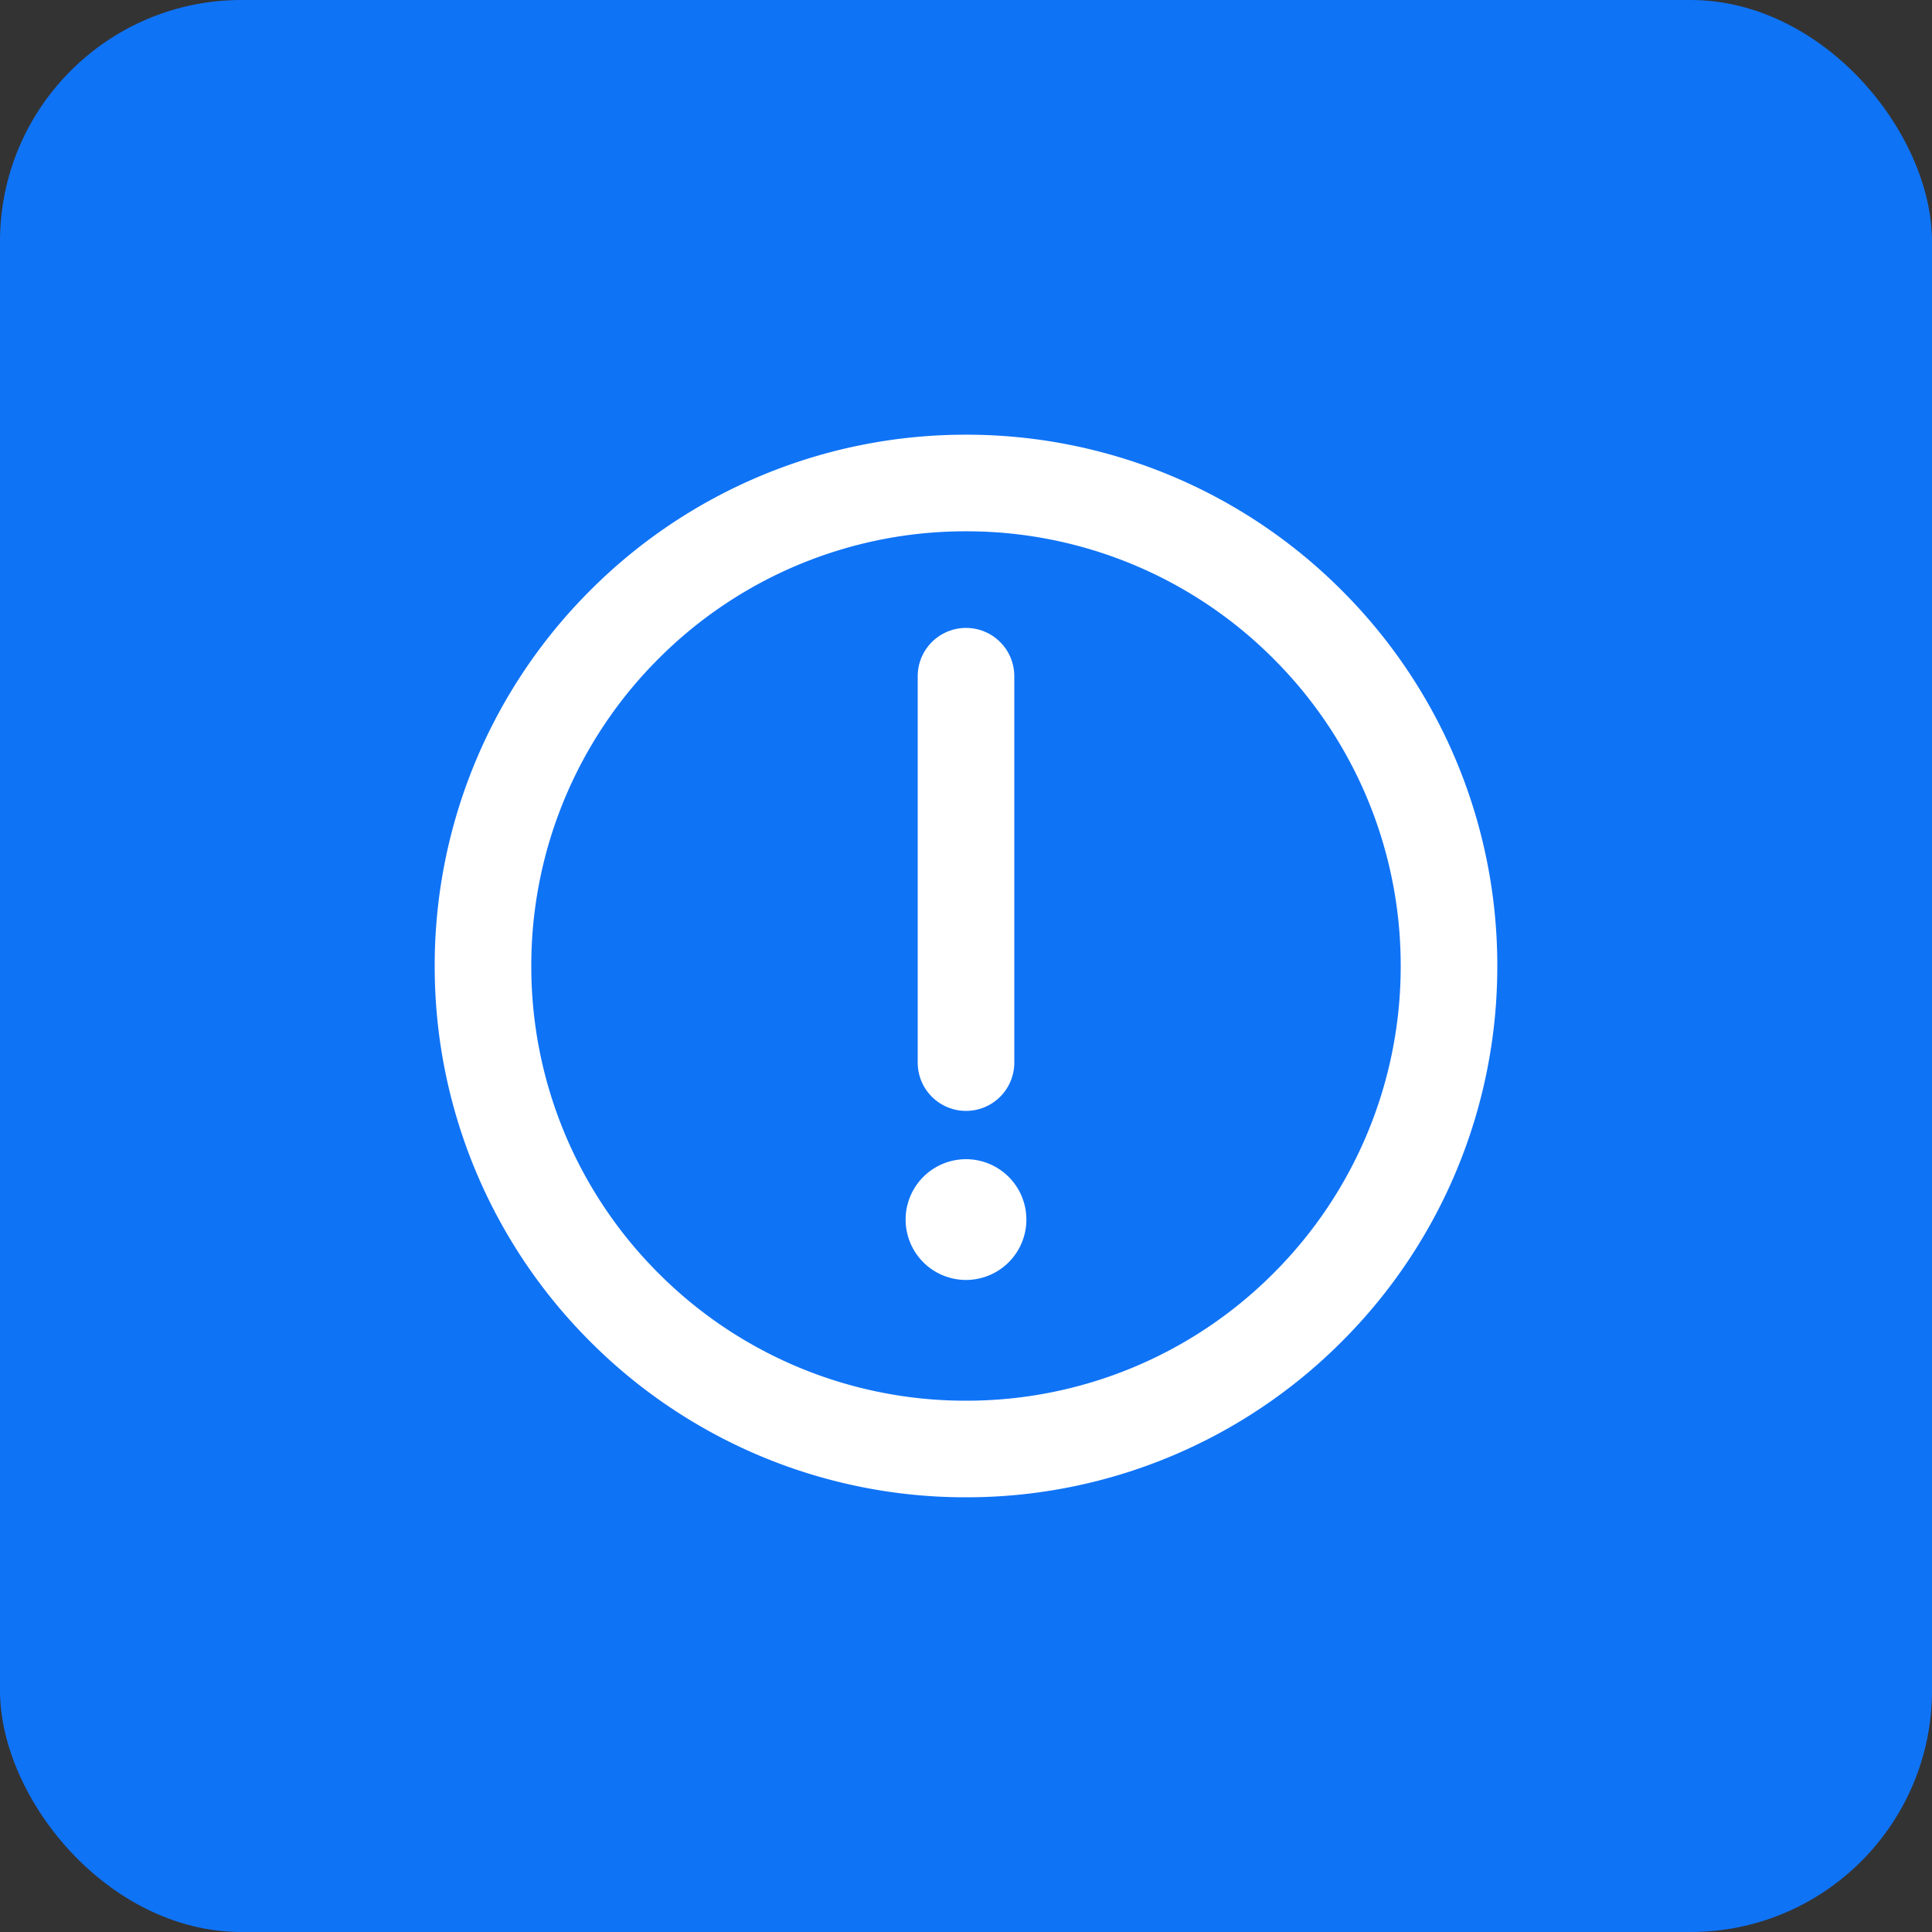 <svg xmlns="http://www.w3.org/2000/svg" width="80" height="80" fill="none"><rect width="100%" height="100%" fill="#333333" stroke="none"/><rect width="80" height="80" fill="#0F73F6" rx="10"/><path stroke="#fff" stroke-linejoin="round" stroke-width="4" d="M40 60a19.94 19.94 0 0 0 14.142-5.858A19.94 19.94 0 0 0 60 40a19.94 19.94 0 0 0-5.858-14.142A19.94 19.94 0 0 0 40 20a19.94 19.94 0 0 0-14.142 5.858A19.94 19.94 0 0 0 20 40a19.94 19.94 0 0 0 5.858 14.142A19.94 19.94 0 0 0 40 60Z"/><path fill="#fff" fill-rule="evenodd" d="M40 53a2.5 2.5 0 1 0 0-5 2.5 2.5 0 0 0 0 5" clip-rule="evenodd"/><path stroke="#fff" stroke-linecap="round" stroke-linejoin="round" stroke-width="4" d="M40 28v16"/></svg>